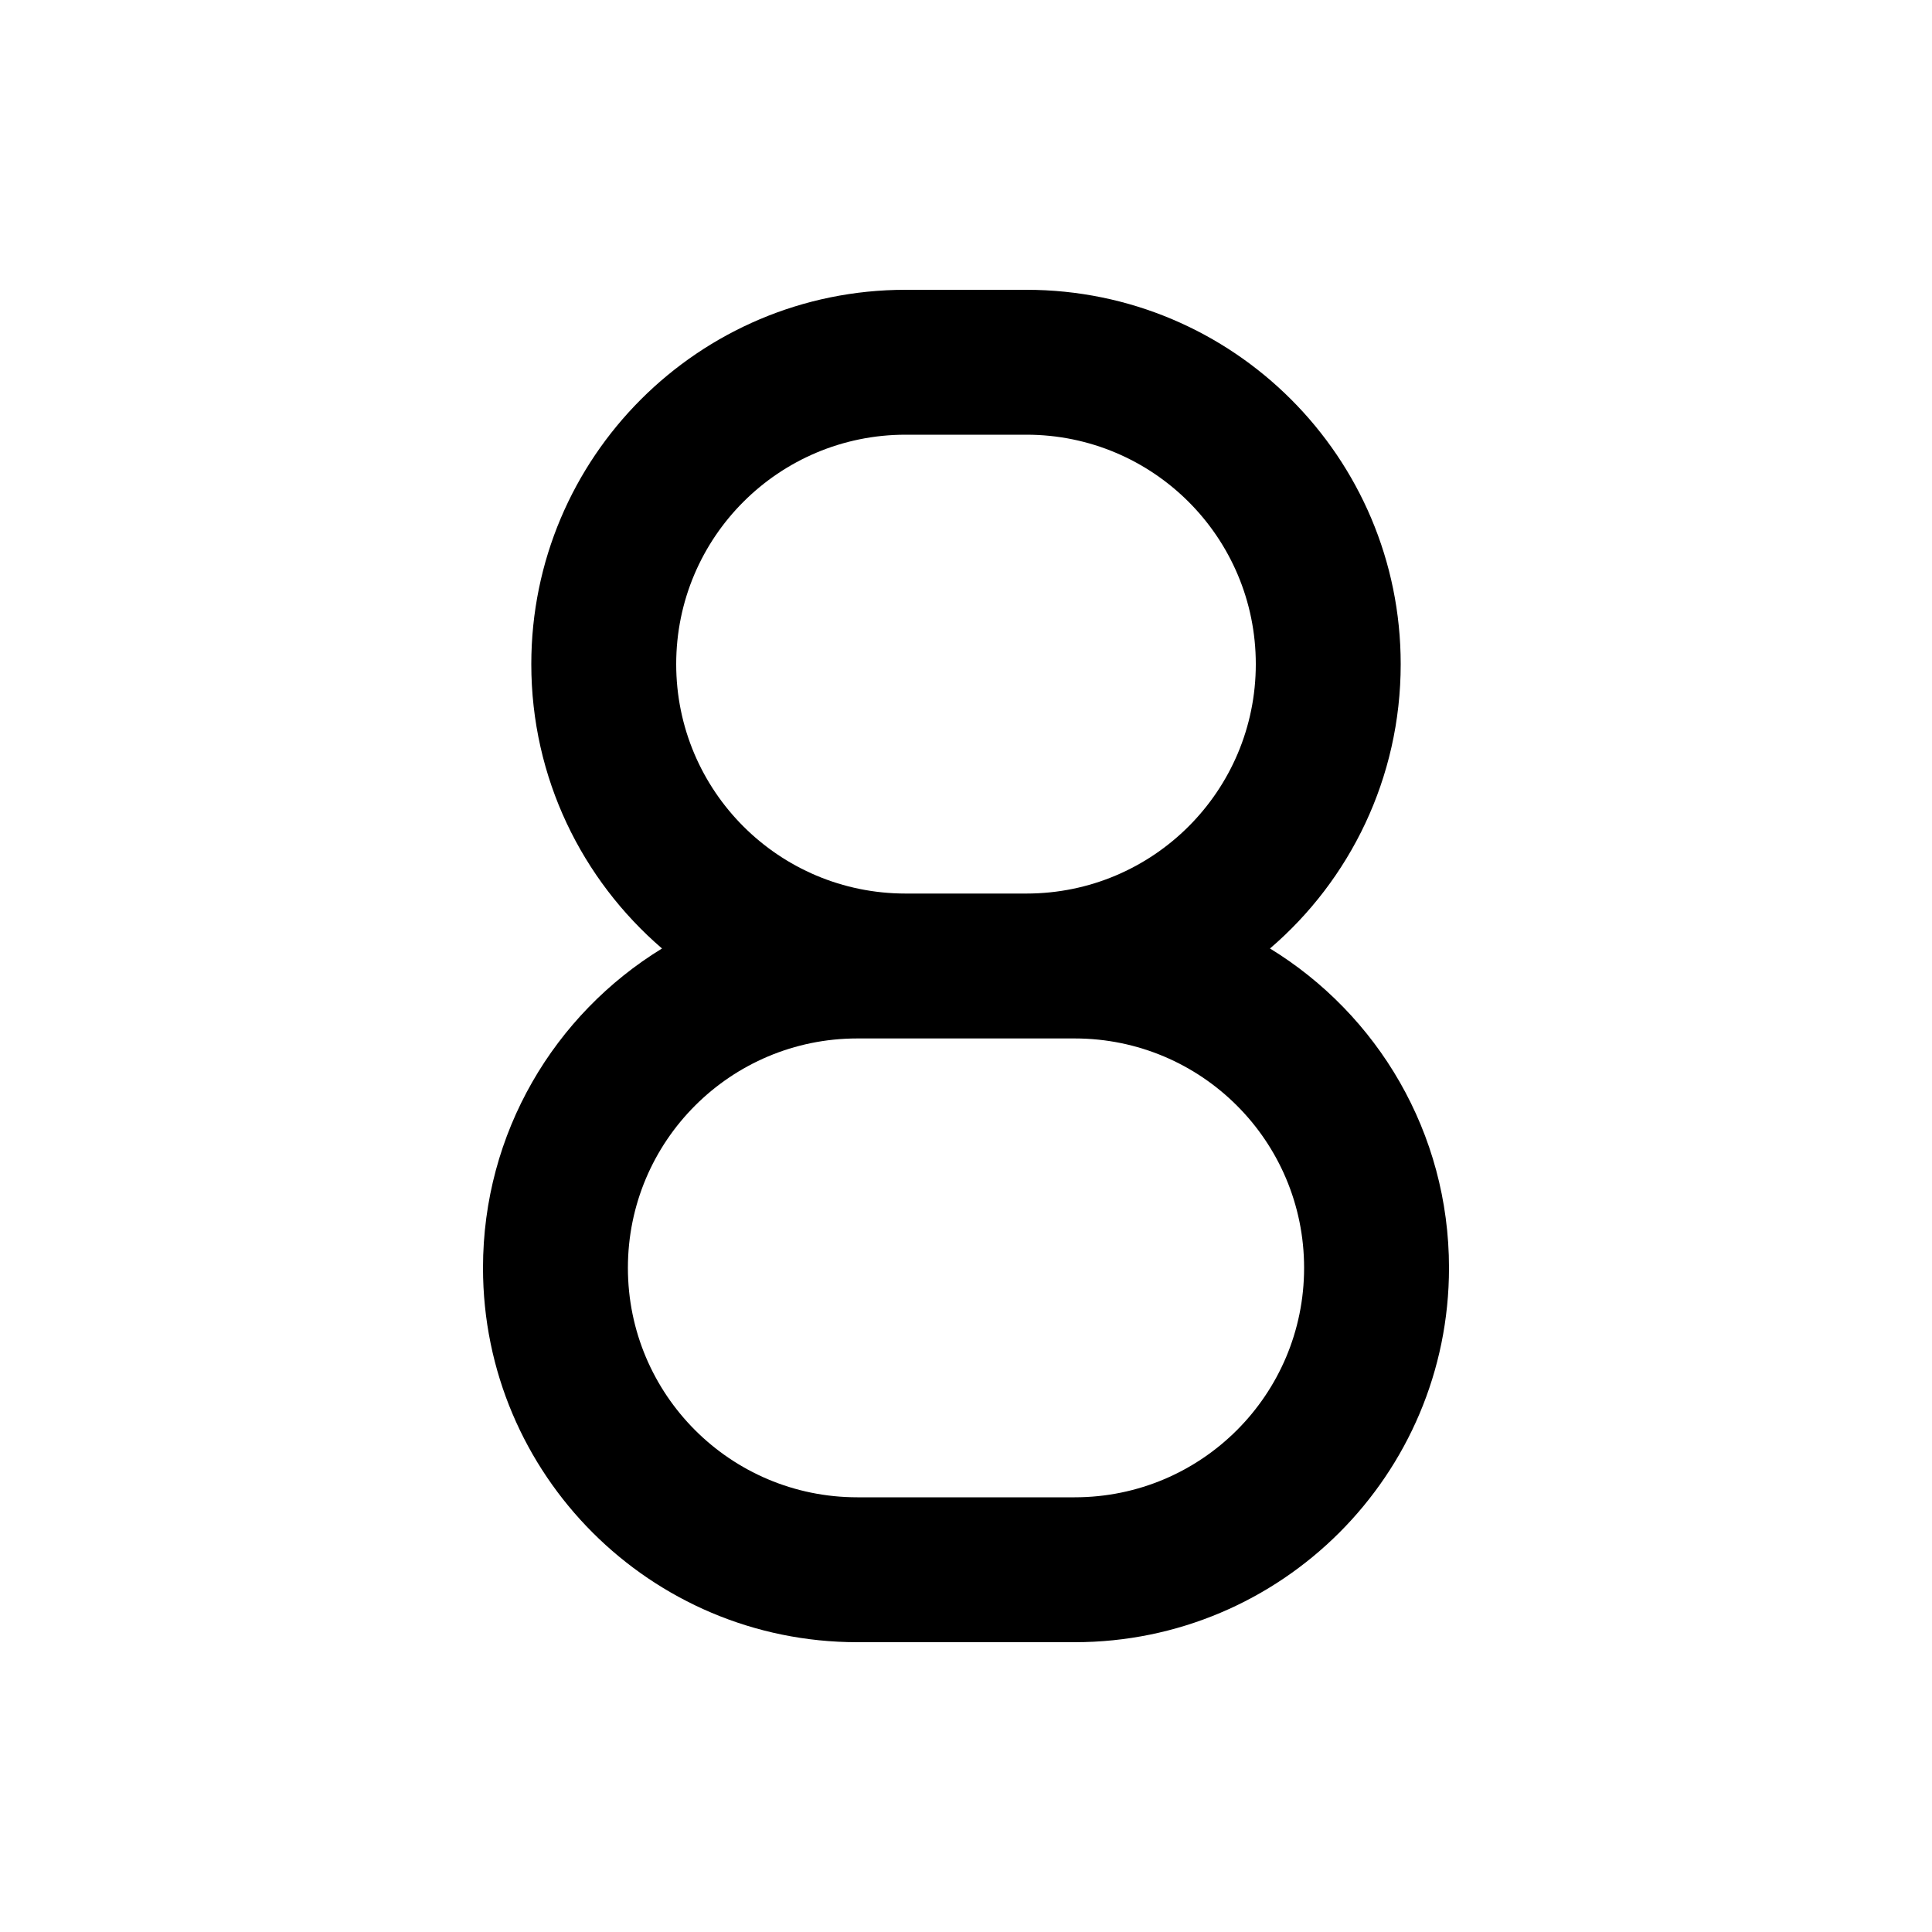 <svg xmlns="http://www.w3.org/2000/svg" viewBox="0 0 640 640"><!--! Font Awesome Pro 7.1.0 by @fontawesome - https://fontawesome.com License - https://fontawesome.com/license (Commercial License) Copyright 2025 Fonticons, Inc. --><path fill="currentColor" d="M464 220C464 151.5 408.5 96 340 96L300 96C231.5 96 176 151.5 176 220C176 257.7 192.8 291.4 219.3 314.2C183.7 336 160 375.2 160 420C160 488.5 215.5 544 284 544L356 544C424.5 544 480 488.5 480 420C480 375.2 456.3 336 420.7 314.2C447.2 291.5 464 257.7 464 220zM340.1 344L356 344C398 344 432 378 432 420C432 462 398 496 356 496L284 496C242 496 208 462 208 420C208 378 242 344 284 344L340.1 344zM340.1 296L300 296C258 296 224 262 224 220C224 178 258 144 300 144L340 144C382 144 416 178 416 220C416 262 382 296 340 296z"/></svg>